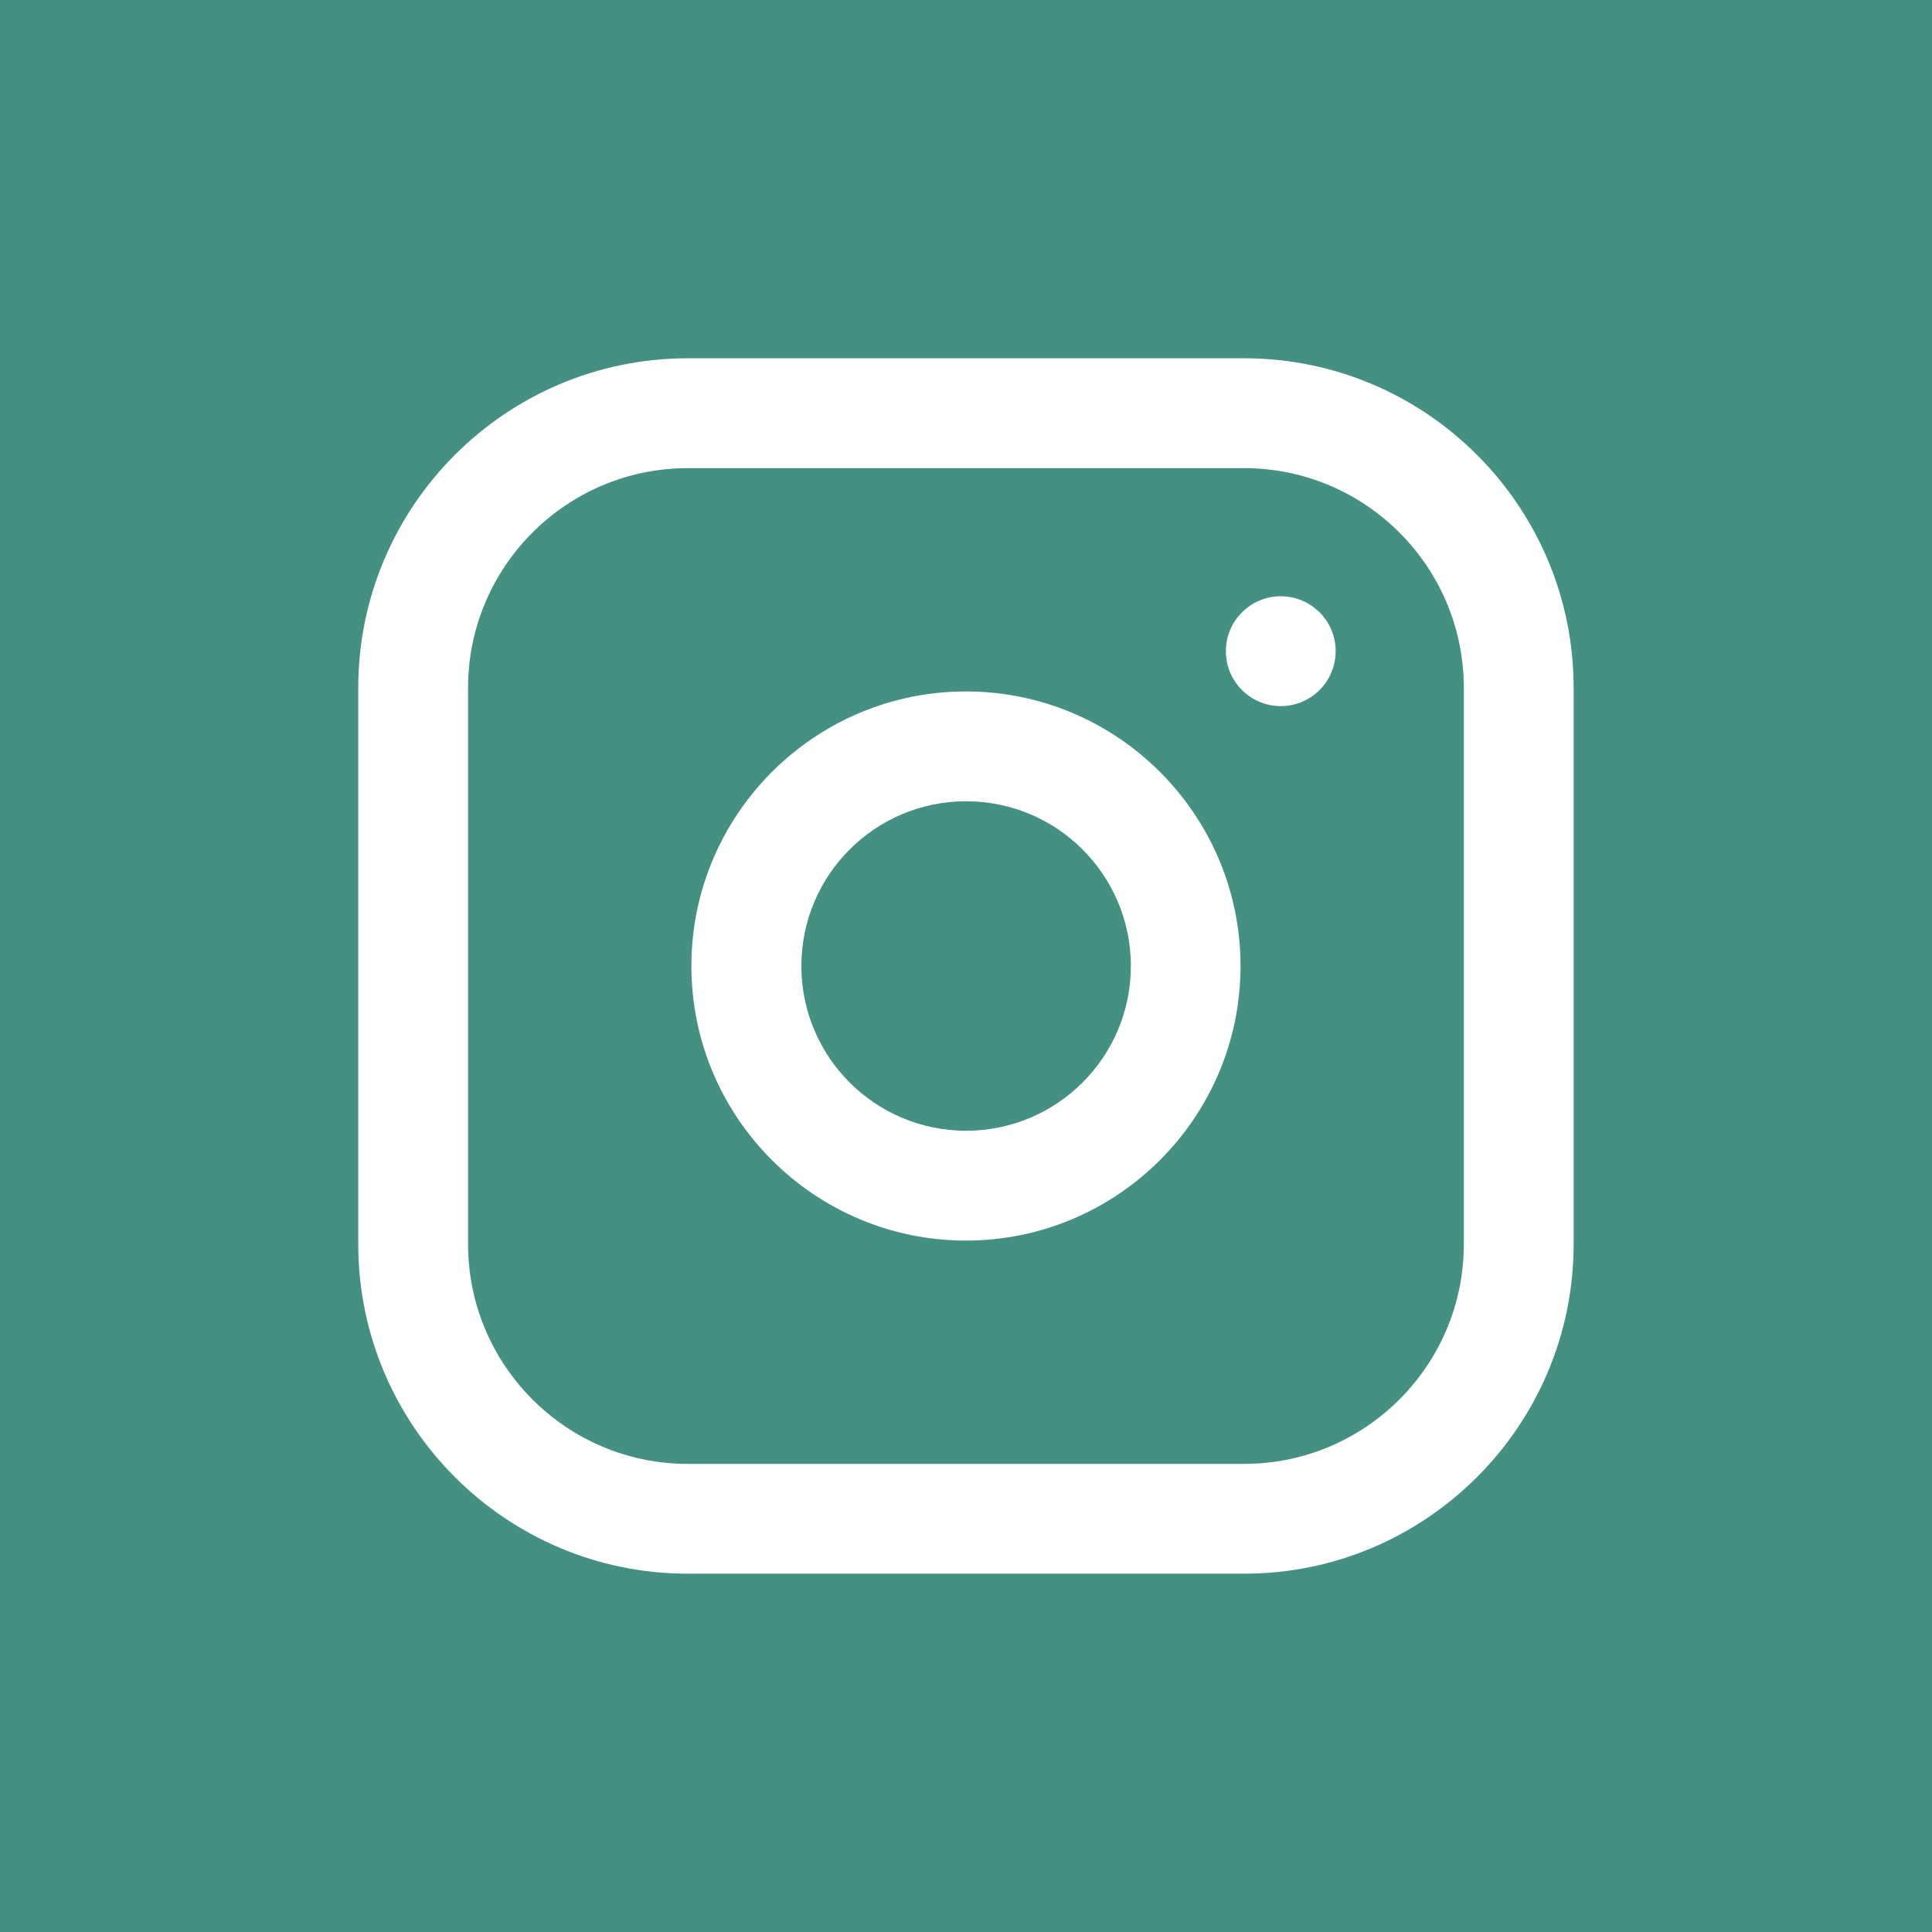 <?xml version="1.0" encoding="UTF-8"?> <svg xmlns="http://www.w3.org/2000/svg" width="67" height="67" viewBox="0 0 67 67" fill="none"> <rect width="67" height="67" fill="#449184"></rect> <rect x="8.846" y="7.164" width="49.31" height="50.991" fill="white"></rect> <path d="M39.217 33.5C39.217 36.655 36.659 39.213 33.504 39.213C30.349 39.213 27.791 36.655 27.791 33.5C27.791 30.345 30.349 27.787 33.504 27.787C36.659 27.787 39.217 30.345 39.217 33.5Z" fill="#449184"></path> <path d="M43.147 16.235H23.85C19.649 16.235 16.232 19.652 16.232 23.852V43.149C16.232 47.349 19.649 50.766 23.85 50.766H43.147C47.347 50.766 50.764 47.349 50.764 43.149V23.852C50.764 19.652 47.347 16.235 43.147 16.235ZM33.498 43.022C28.248 43.022 23.977 38.751 23.977 33.501C23.977 28.25 28.248 23.979 33.498 23.979C38.748 23.979 43.02 28.25 43.02 33.501C43.02 38.751 38.748 43.022 33.498 43.022ZM44.416 24.487C43.364 24.487 42.512 23.634 42.512 22.582C42.512 21.531 43.364 20.678 44.416 20.678C45.468 20.678 46.32 21.531 46.32 22.582C46.32 23.634 45.468 24.487 44.416 24.487Z" fill="#449184"></path> <path d="M48.859 1H18.137C8.687 1 0.998 8.688 0.998 18.138V48.861C0.998 58.311 8.687 65.999 18.137 65.999H48.859C58.309 65.999 65.998 58.311 65.998 48.861V18.138C65.998 8.688 58.309 1 48.859 1ZM54.572 43.148C54.572 49.448 49.447 54.574 43.147 54.574H23.85C17.55 54.574 12.424 49.448 12.424 43.148V23.851C12.424 17.551 17.55 12.425 23.85 12.425H43.147C49.447 12.425 54.572 17.551 54.572 23.851V43.148Z" fill="#449184"></path> </svg> 